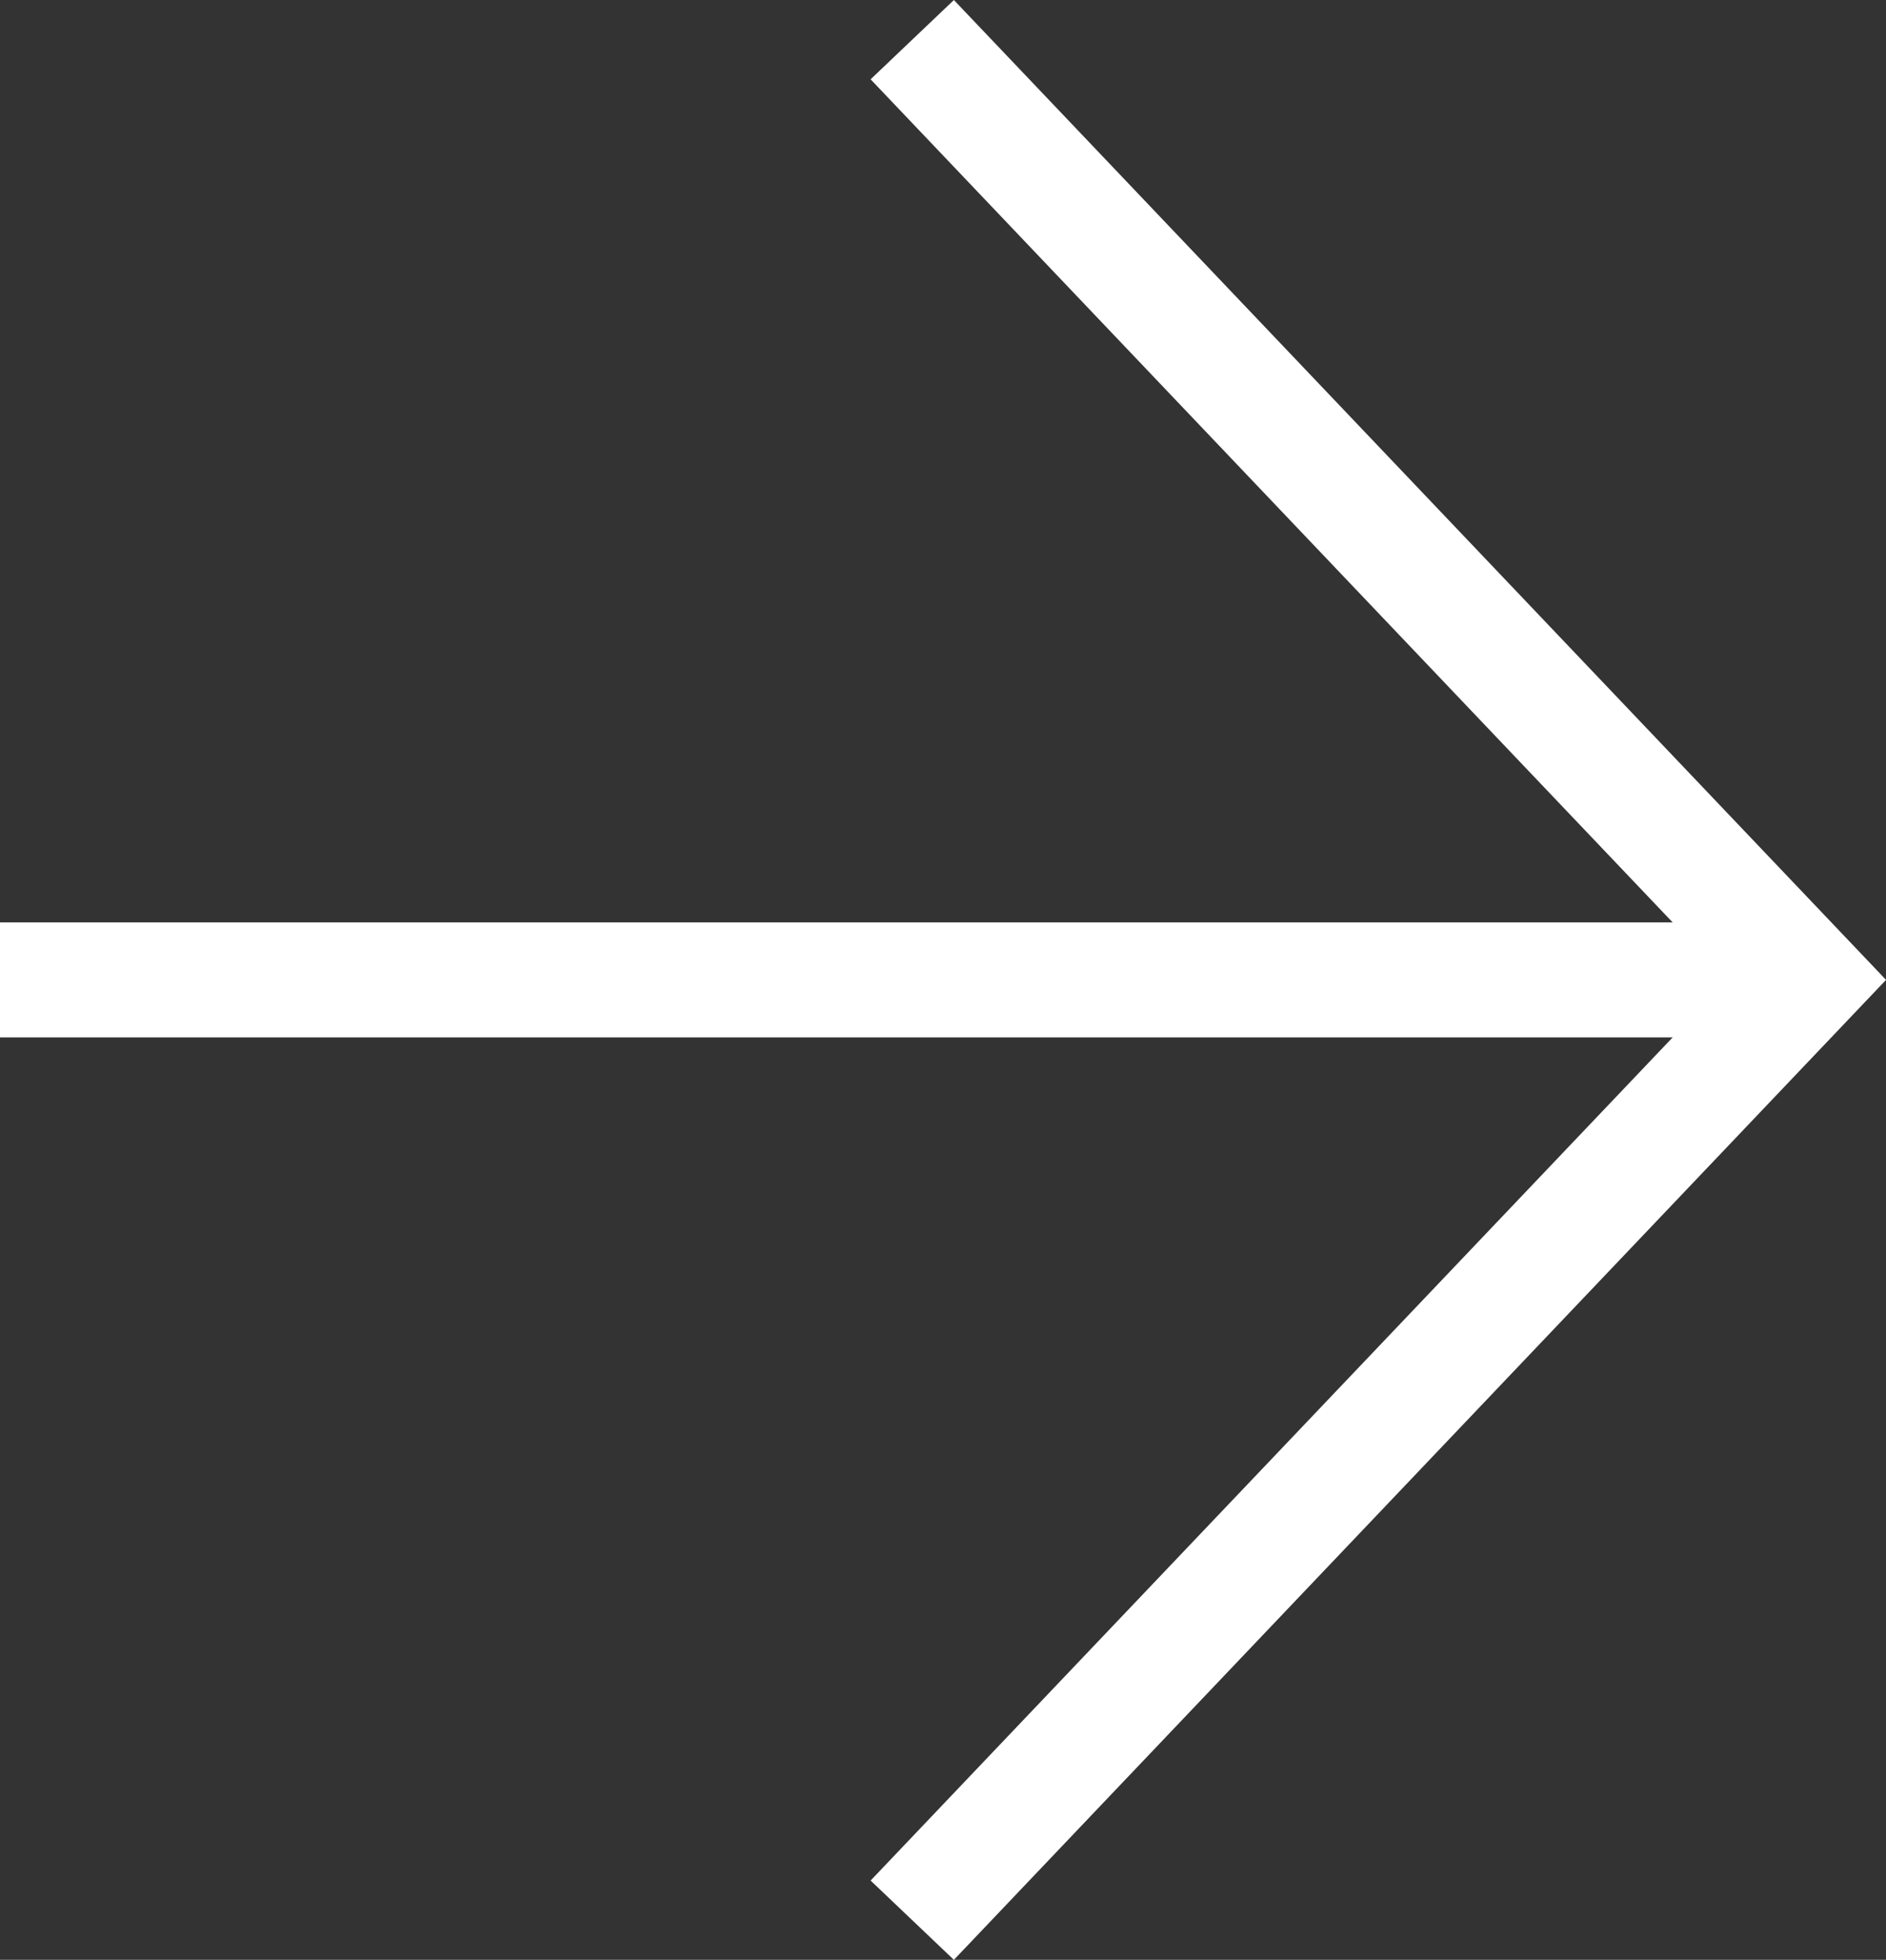 <svg xmlns="http://www.w3.org/2000/svg" id="Layer_2" data-name="Layer 2" viewBox="0 0 25.02 25.988"><rect x="0" y="0" width="25.02" height="25.988" fill="#333333" stroke="none"/><defs><style>      .cls-1 {        fill: none;        stroke: #fff;        stroke-miterlimit: 10;        stroke-width: 1.525px;      }    </style></defs><g id="Vector"><g><polyline class="cls-1" points="12.102 .526 23.968 12.994 12.102 25.463"></polyline><line class="cls-1" x1="23.968" y1="12.994" x2="0" y2="12.994"></line></g></g></svg>